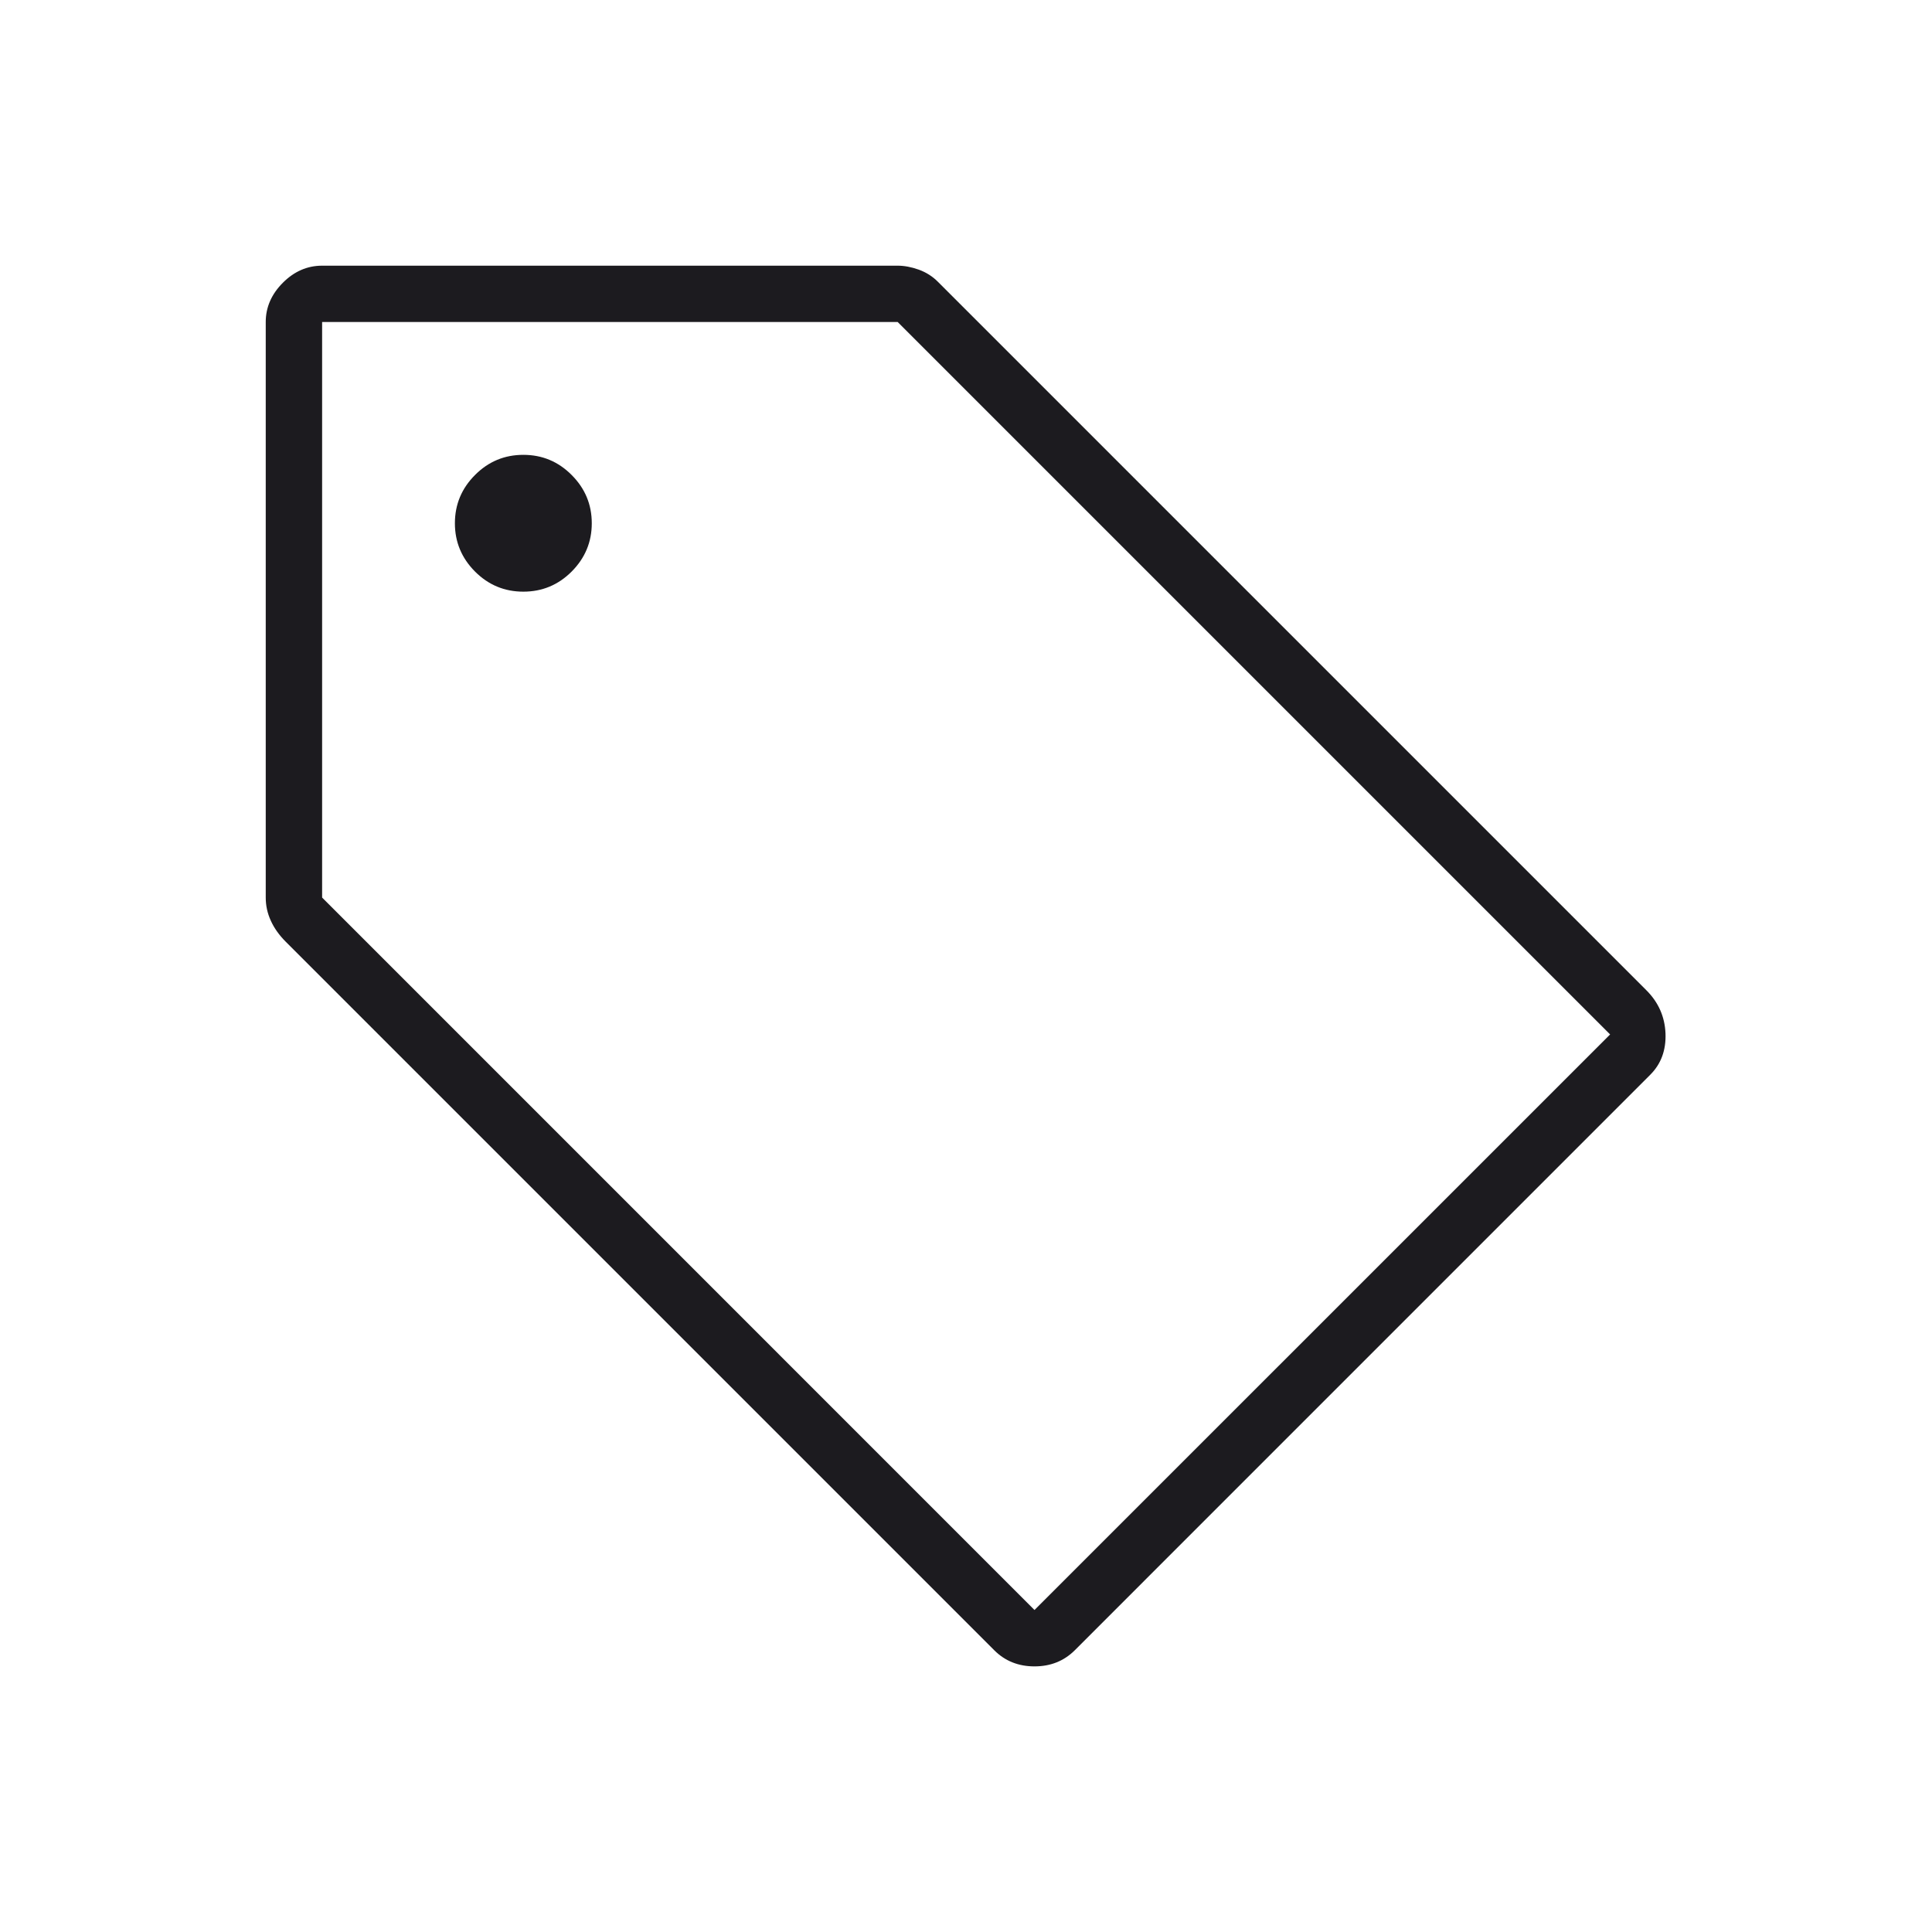 <svg xmlns="http://www.w3.org/2000/svg" fill="none" viewBox="0 0 33 33" height="33" width="33">
<g id="sell">
<mask height="33" width="33" y="0" x="0" maskUnits="userSpaceOnUse" style="mask-type:alpha" id="mask0_252_25174">
<rect fill="#D9D9D9" height="33" width="33" id="Bounding box"></rect>
</mask>
<g mask="url(#mask0_252_25174)">
<path fill="#1C1B1F" d="M18.358 28.188C18.174 28.371 17.945 28.463 17.67 28.463C17.395 28.463 17.166 28.371 16.983 28.188L4.883 16.088C4.768 15.973 4.683 15.853 4.626 15.727C4.568 15.601 4.539 15.469 4.539 15.331V5.5C4.539 5.248 4.637 5.024 4.832 4.829C5.026 4.635 5.249 4.538 5.502 4.538H15.333C15.447 4.538 15.568 4.561 15.694 4.606C15.82 4.652 15.929 4.721 16.02 4.813L28.12 16.913C28.327 17.119 28.436 17.365 28.448 17.651C28.459 17.938 28.372 18.173 28.189 18.356L18.358 28.188ZM17.67 27.5L27.502 17.669L15.333 5.5H5.502V15.331L17.67 27.5ZM8.939 10.106C9.26 10.106 9.535 9.992 9.764 9.763C9.993 9.533 10.108 9.258 10.108 8.938C10.108 8.617 9.993 8.342 9.764 8.113C9.535 7.883 9.26 7.769 8.939 7.769C8.618 7.769 8.343 7.883 8.114 8.113C7.885 8.342 7.77 8.617 7.77 8.938C7.77 9.258 7.885 9.533 8.114 9.763C8.343 9.992 8.618 10.106 8.939 10.106Z" id="sell_2"></path>
</g>
</g>
</svg>

